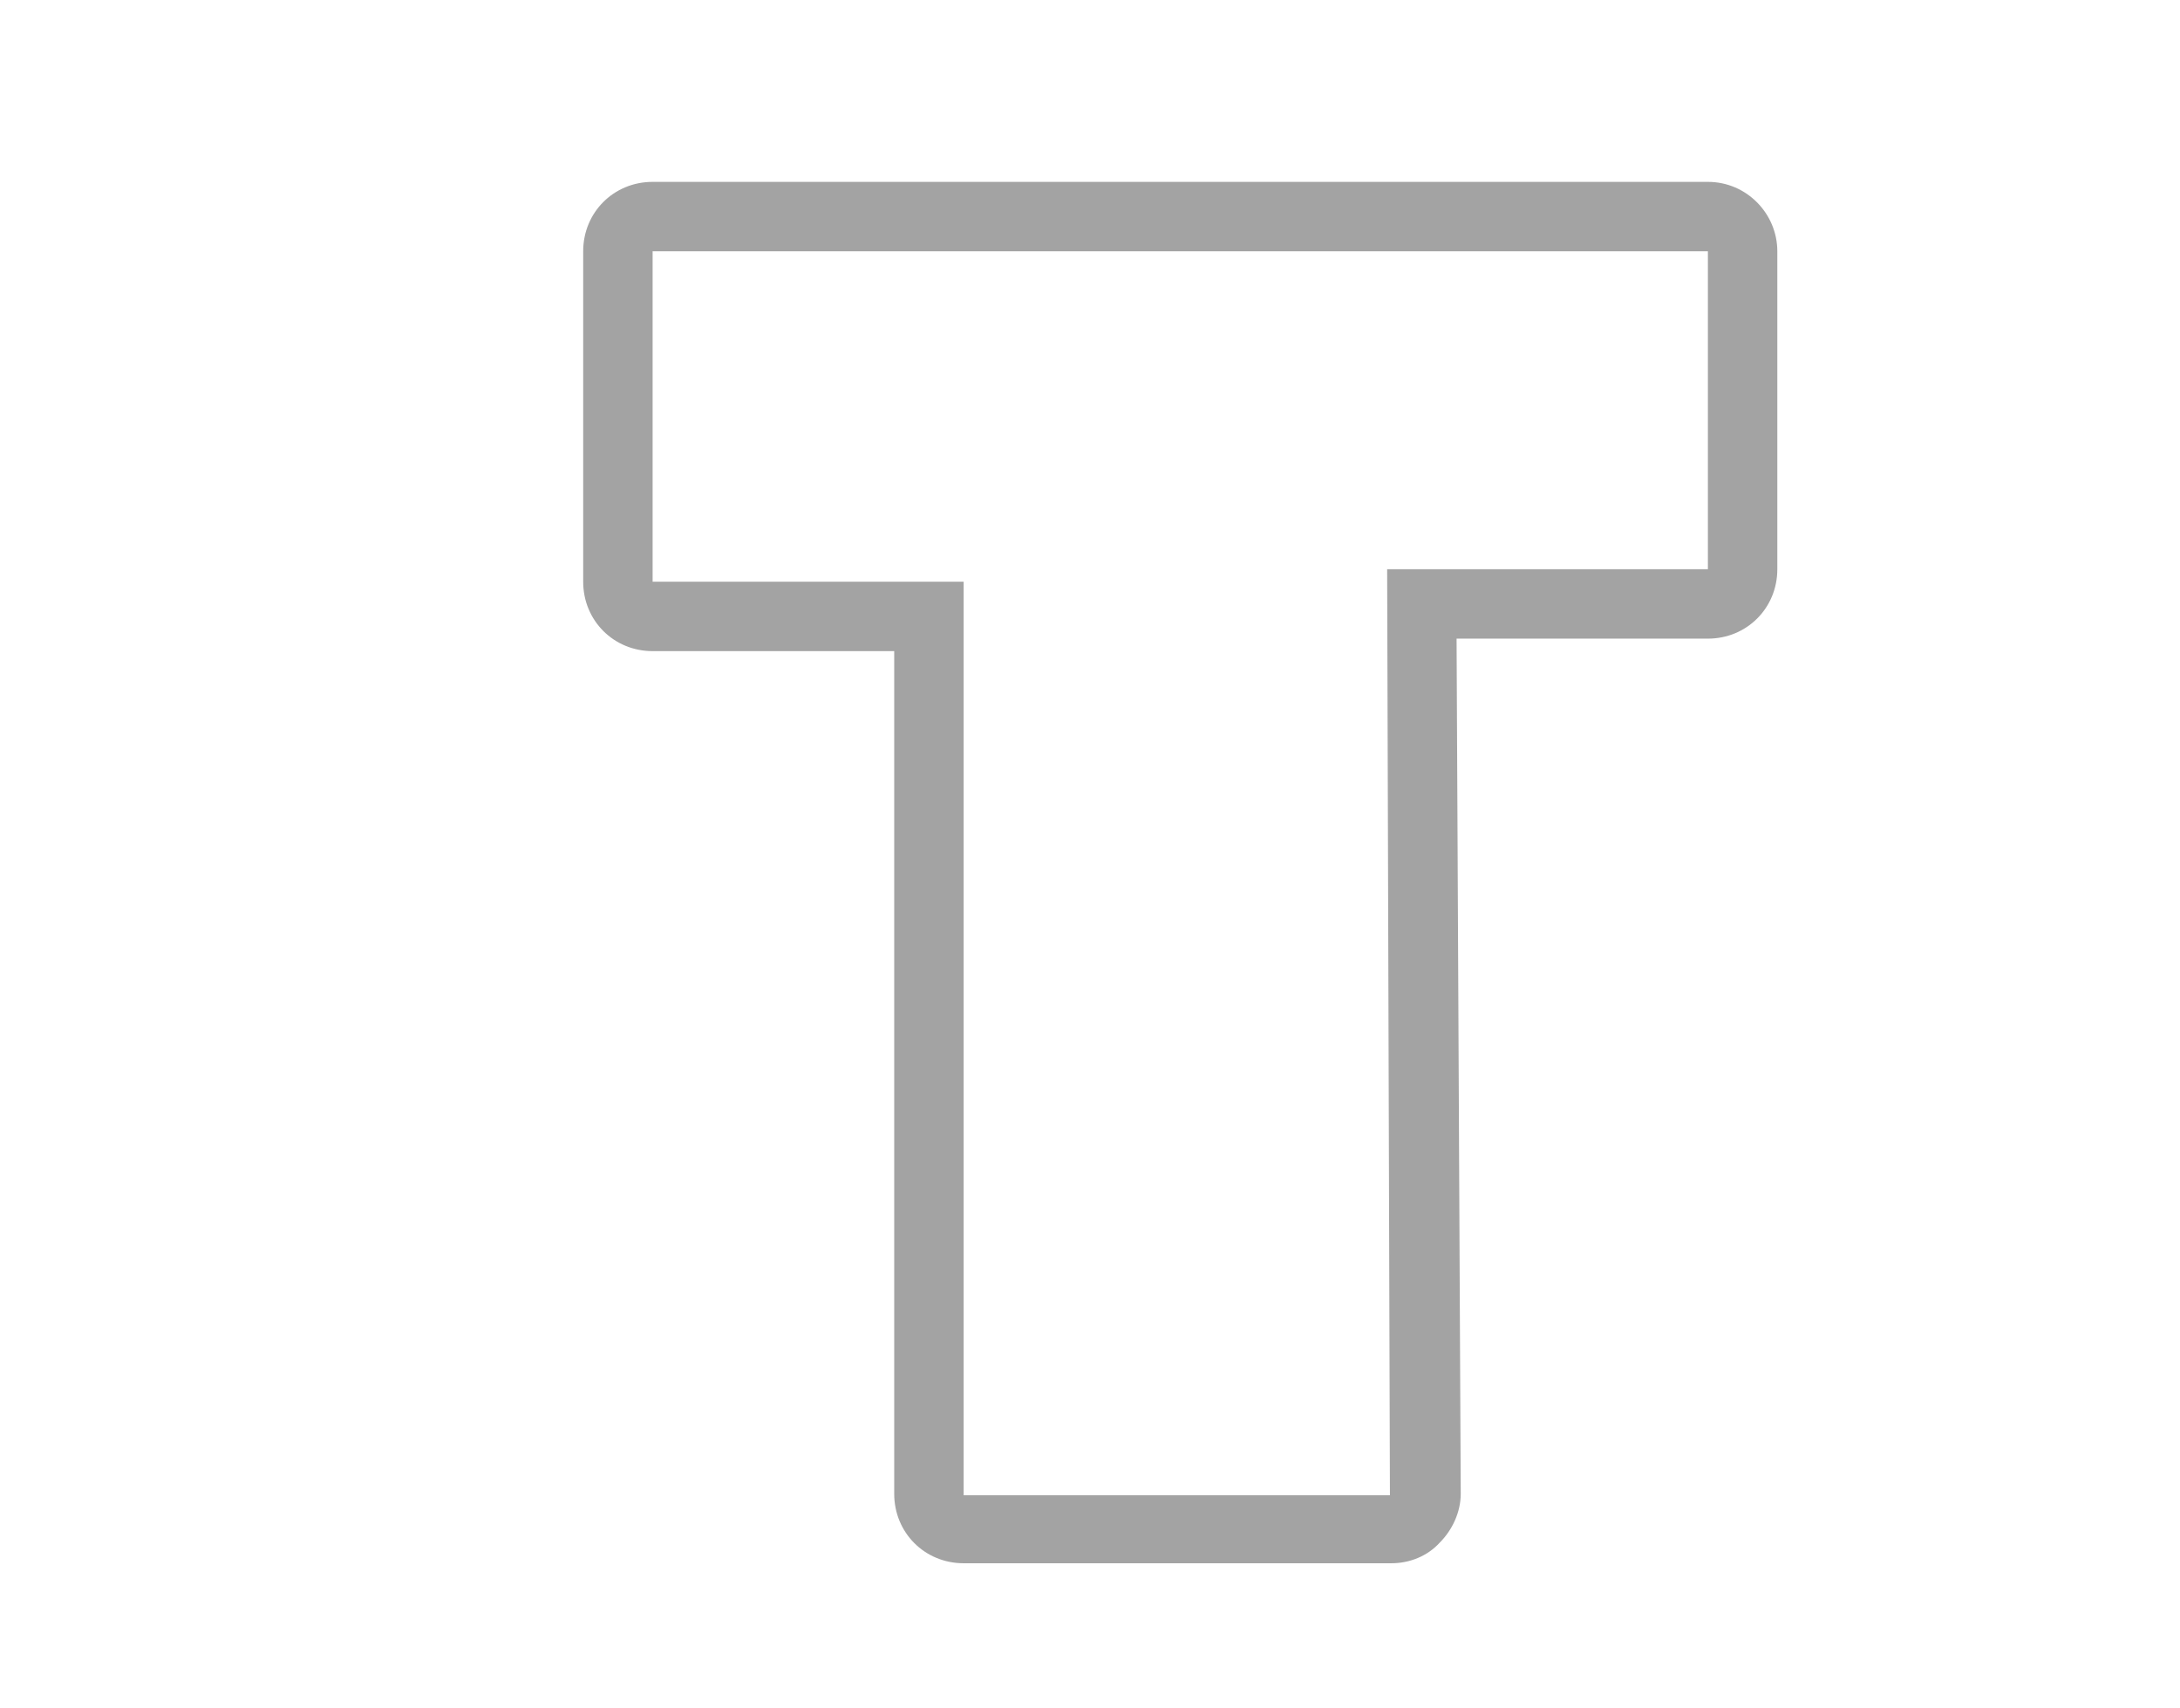 <?xml version="1.0" encoding="UTF-8"?> <svg xmlns="http://www.w3.org/2000/svg" xmlns:xlink="http://www.w3.org/1999/xlink" version="1.1" id="Layer_1" x="0px" y="0px" viewBox="0 0 157 123" style="enable-background:new 0 0 157 123;" xml:space="preserve"> <style type="text/css"> .st0{fill:#A3A3A3;} </style> <g> <path class="st0" d="M123,18.1V41H99.9l0.2,66.7H69.4V41.9H47V18.1H123 M123,13.1H47c-2.8,0-5,2.2-5,5v23.8c0,2.8,2.2,5,5,5h17.4 v60.7c0,2.8,2.2,5,5,5h30.8c1.3,0,2.6-0.5,3.5-1.5c0.9-0.9,1.5-2.2,1.5-3.5L104.9,46H123c2.8,0,5-2.2,5-5V18.1 C128,15.4,125.8,13.1,123,13.1L123,13.1z"></path> </g> </svg> 